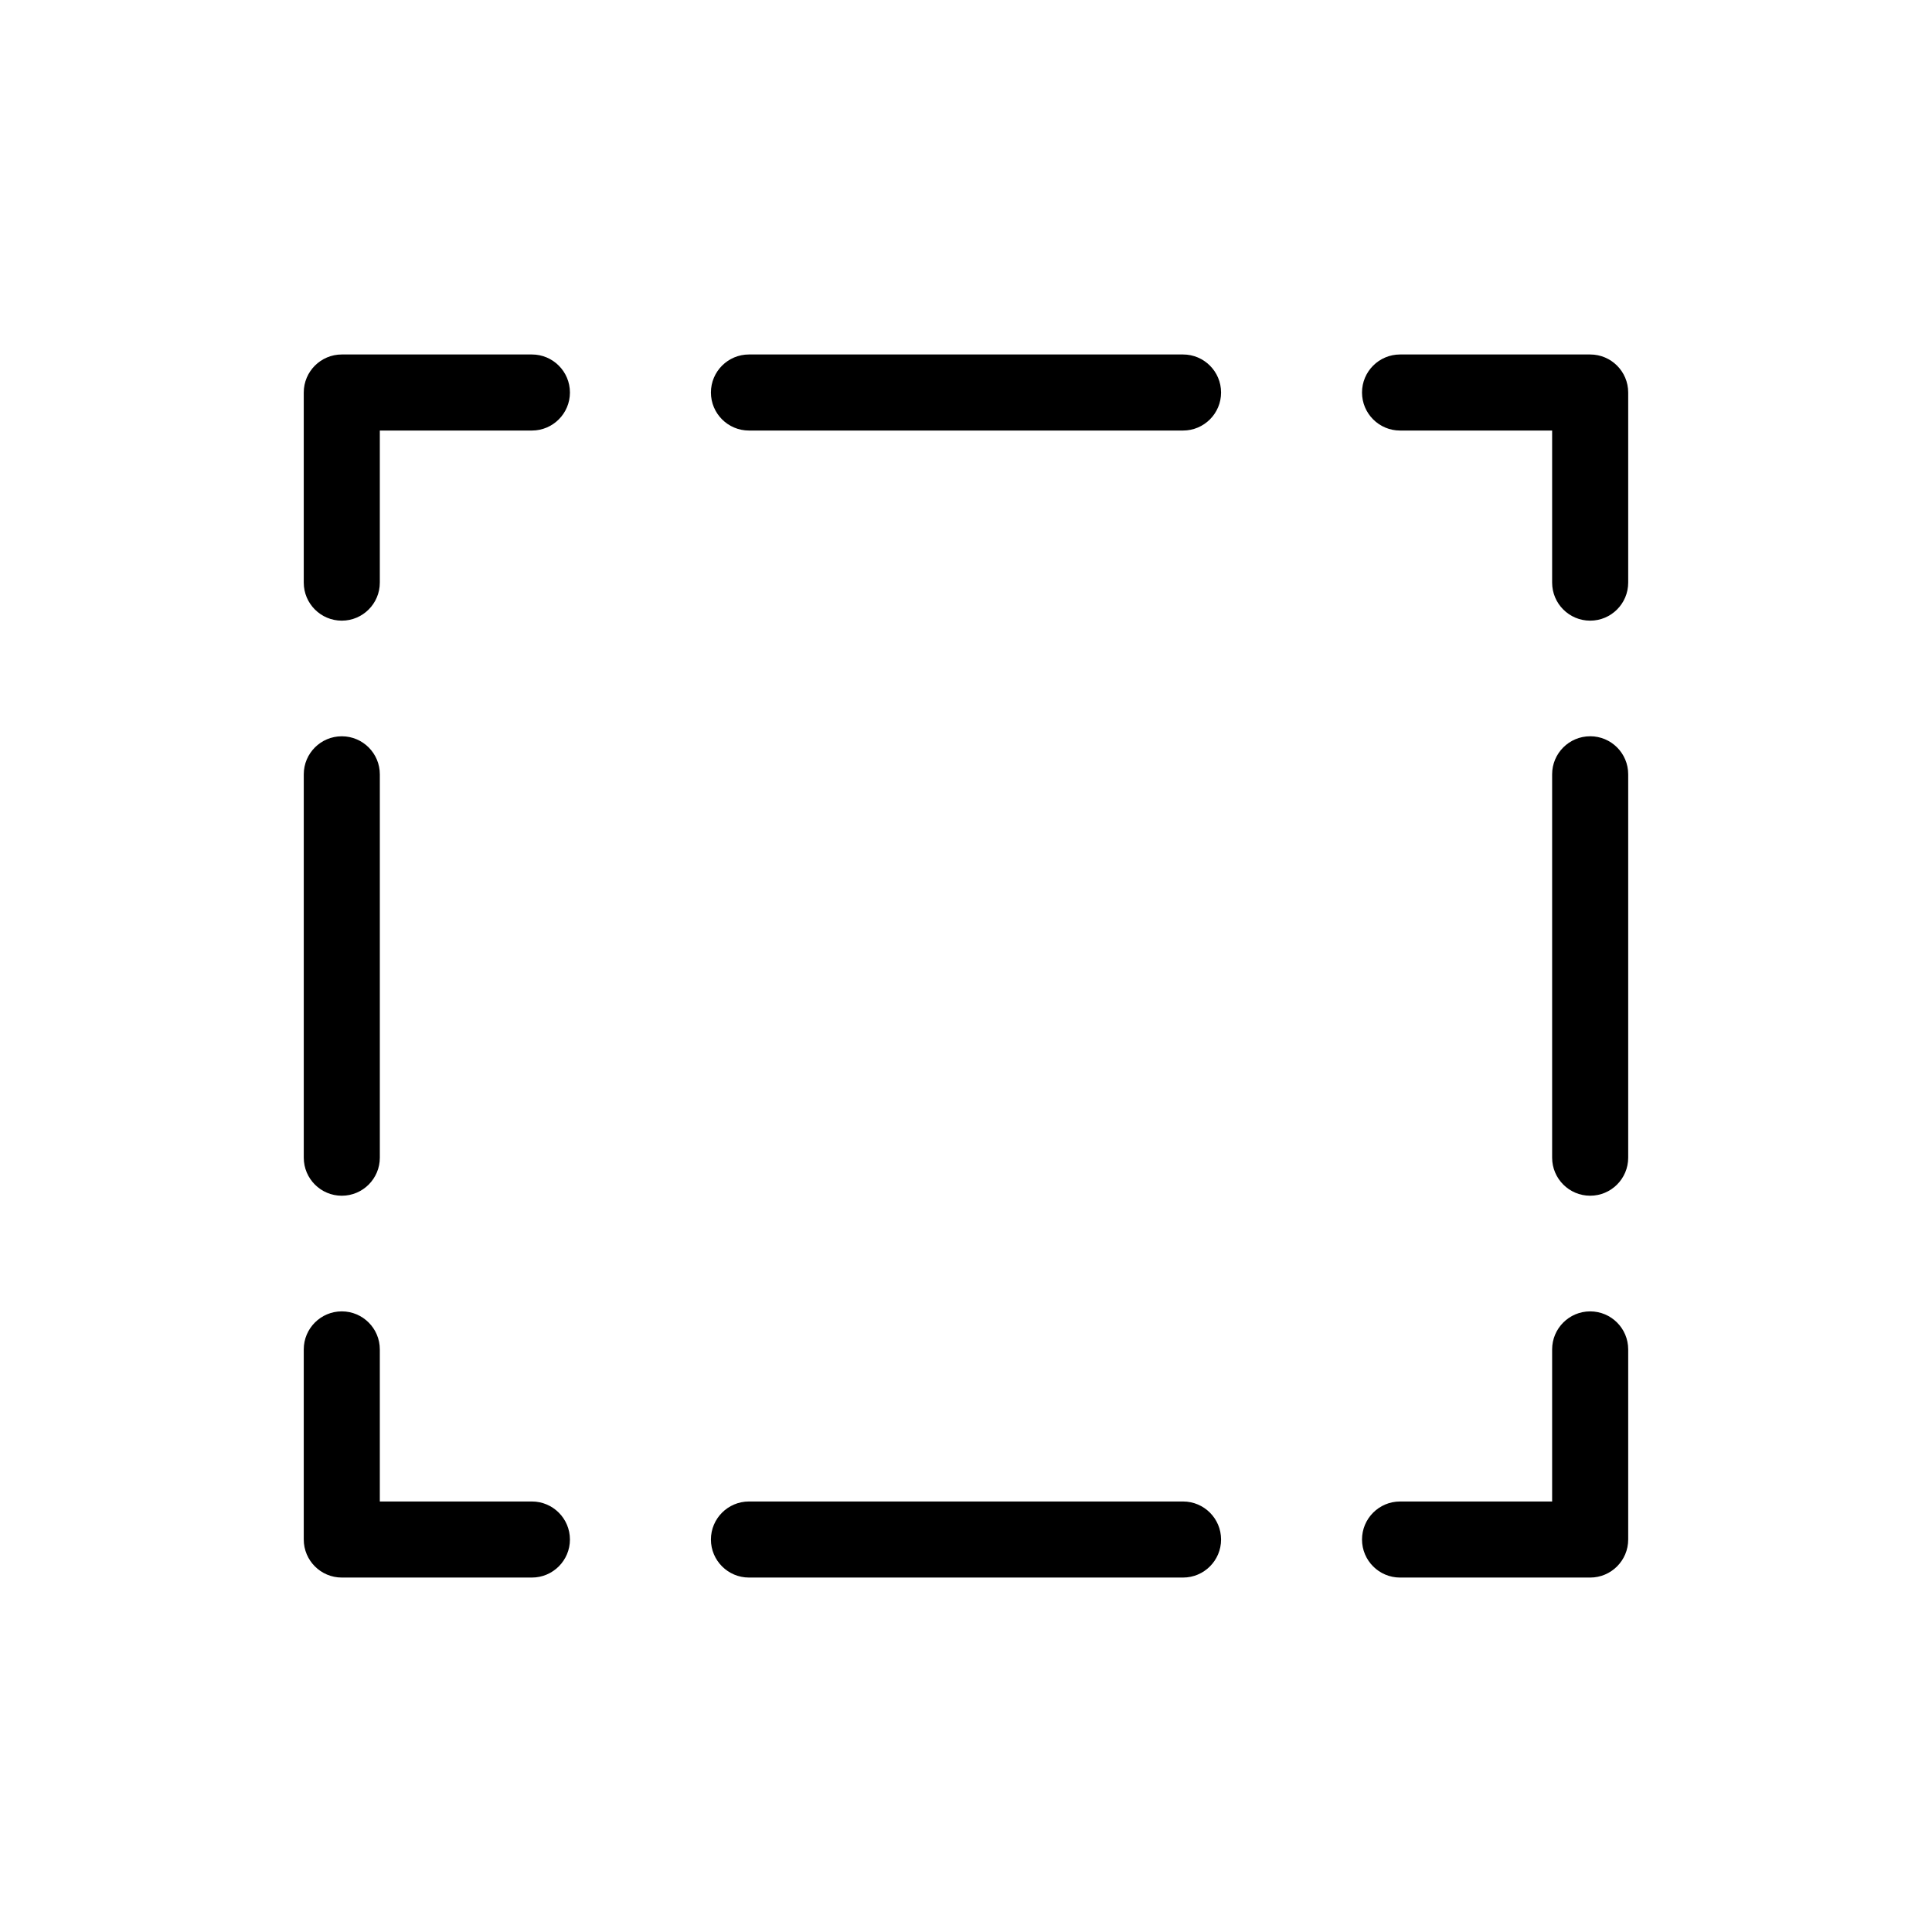 <?xml version="1.0" encoding="UTF-8"?>
<!-- Uploaded to: ICON Repo, www.iconrepo.com, Generator: ICON Repo Mixer Tools -->
<svg fill="#000000" width="800px" height="800px" version="1.1" viewBox="144 144 512 512" xmlns="http://www.w3.org/2000/svg">
 <g>
  <path d="m565.41 491.53c-5.562 0-10.078 4.516-10.078 10.078v40.305h-40.305c-5.562 0-10.078 4.516-10.078 10.078s4.516 10.078 10.078 10.078h50.383c5.562 0 10.078-4.516 10.078-10.078v-50.383c0-5.57-4.512-10.078-10.078-10.078z"/>
  <path d="m457.52 541.91h-115.04c-5.562 0-10.078 4.516-10.078 10.078s4.516 10.078 10.078 10.078h115.04c5.562 0 10.078-4.516 10.078-10.078-0.004-5.562-4.516-10.078-10.078-10.078z"/>
  <path d="m284.96 541.91h-40.305v-40.305c0-5.562-4.516-10.078-10.078-10.078s-10.078 4.516-10.078 10.078v50.383c0 5.562 4.516 10.078 10.078 10.078h50.383c5.562 0 10.078-4.516 10.078-10.078-0.004-5.562-4.516-10.078-10.078-10.078z"/>
  <path d="m234.58 460.88c5.562 0 10.078-4.516 10.078-10.078v-101.6c0-5.562-4.516-10.078-10.078-10.078s-10.078 4.516-10.078 10.078v101.6c0.004 5.566 4.512 10.078 10.078 10.078z"/>
  <path d="m284.96 237.94h-50.383c-5.562 0-10.078 4.516-10.078 10.078v50.383c0 5.562 4.516 10.078 10.078 10.078s10.078-4.516 10.078-10.078v-40.305h40.305c5.562 0 10.078-4.516 10.078-10.078-0.004-5.562-4.516-10.078-10.078-10.078z"/>
  <path d="m457.52 237.94h-115.04c-5.562 0-10.078 4.516-10.078 10.078s4.516 10.078 10.078 10.078h115.04c5.562 0 10.078-4.516 10.078-10.078-0.004-5.562-4.516-10.078-10.078-10.078z"/>
  <path d="m565.41 237.94h-50.383c-5.562 0-10.078 4.516-10.078 10.078s4.516 10.078 10.078 10.078h40.305v40.305c0 5.562 4.516 10.078 10.078 10.078s10.078-4.516 10.078-10.078v-50.383c0-5.562-4.512-10.078-10.078-10.078z"/>
  <path d="m565.41 339.12c-5.562 0-10.078 4.516-10.078 10.078v101.6c0 5.562 4.516 10.078 10.078 10.078s10.078-4.516 10.078-10.078v-101.61c0-5.566-4.512-10.074-10.078-10.074z"/>
 </g>
</svg>